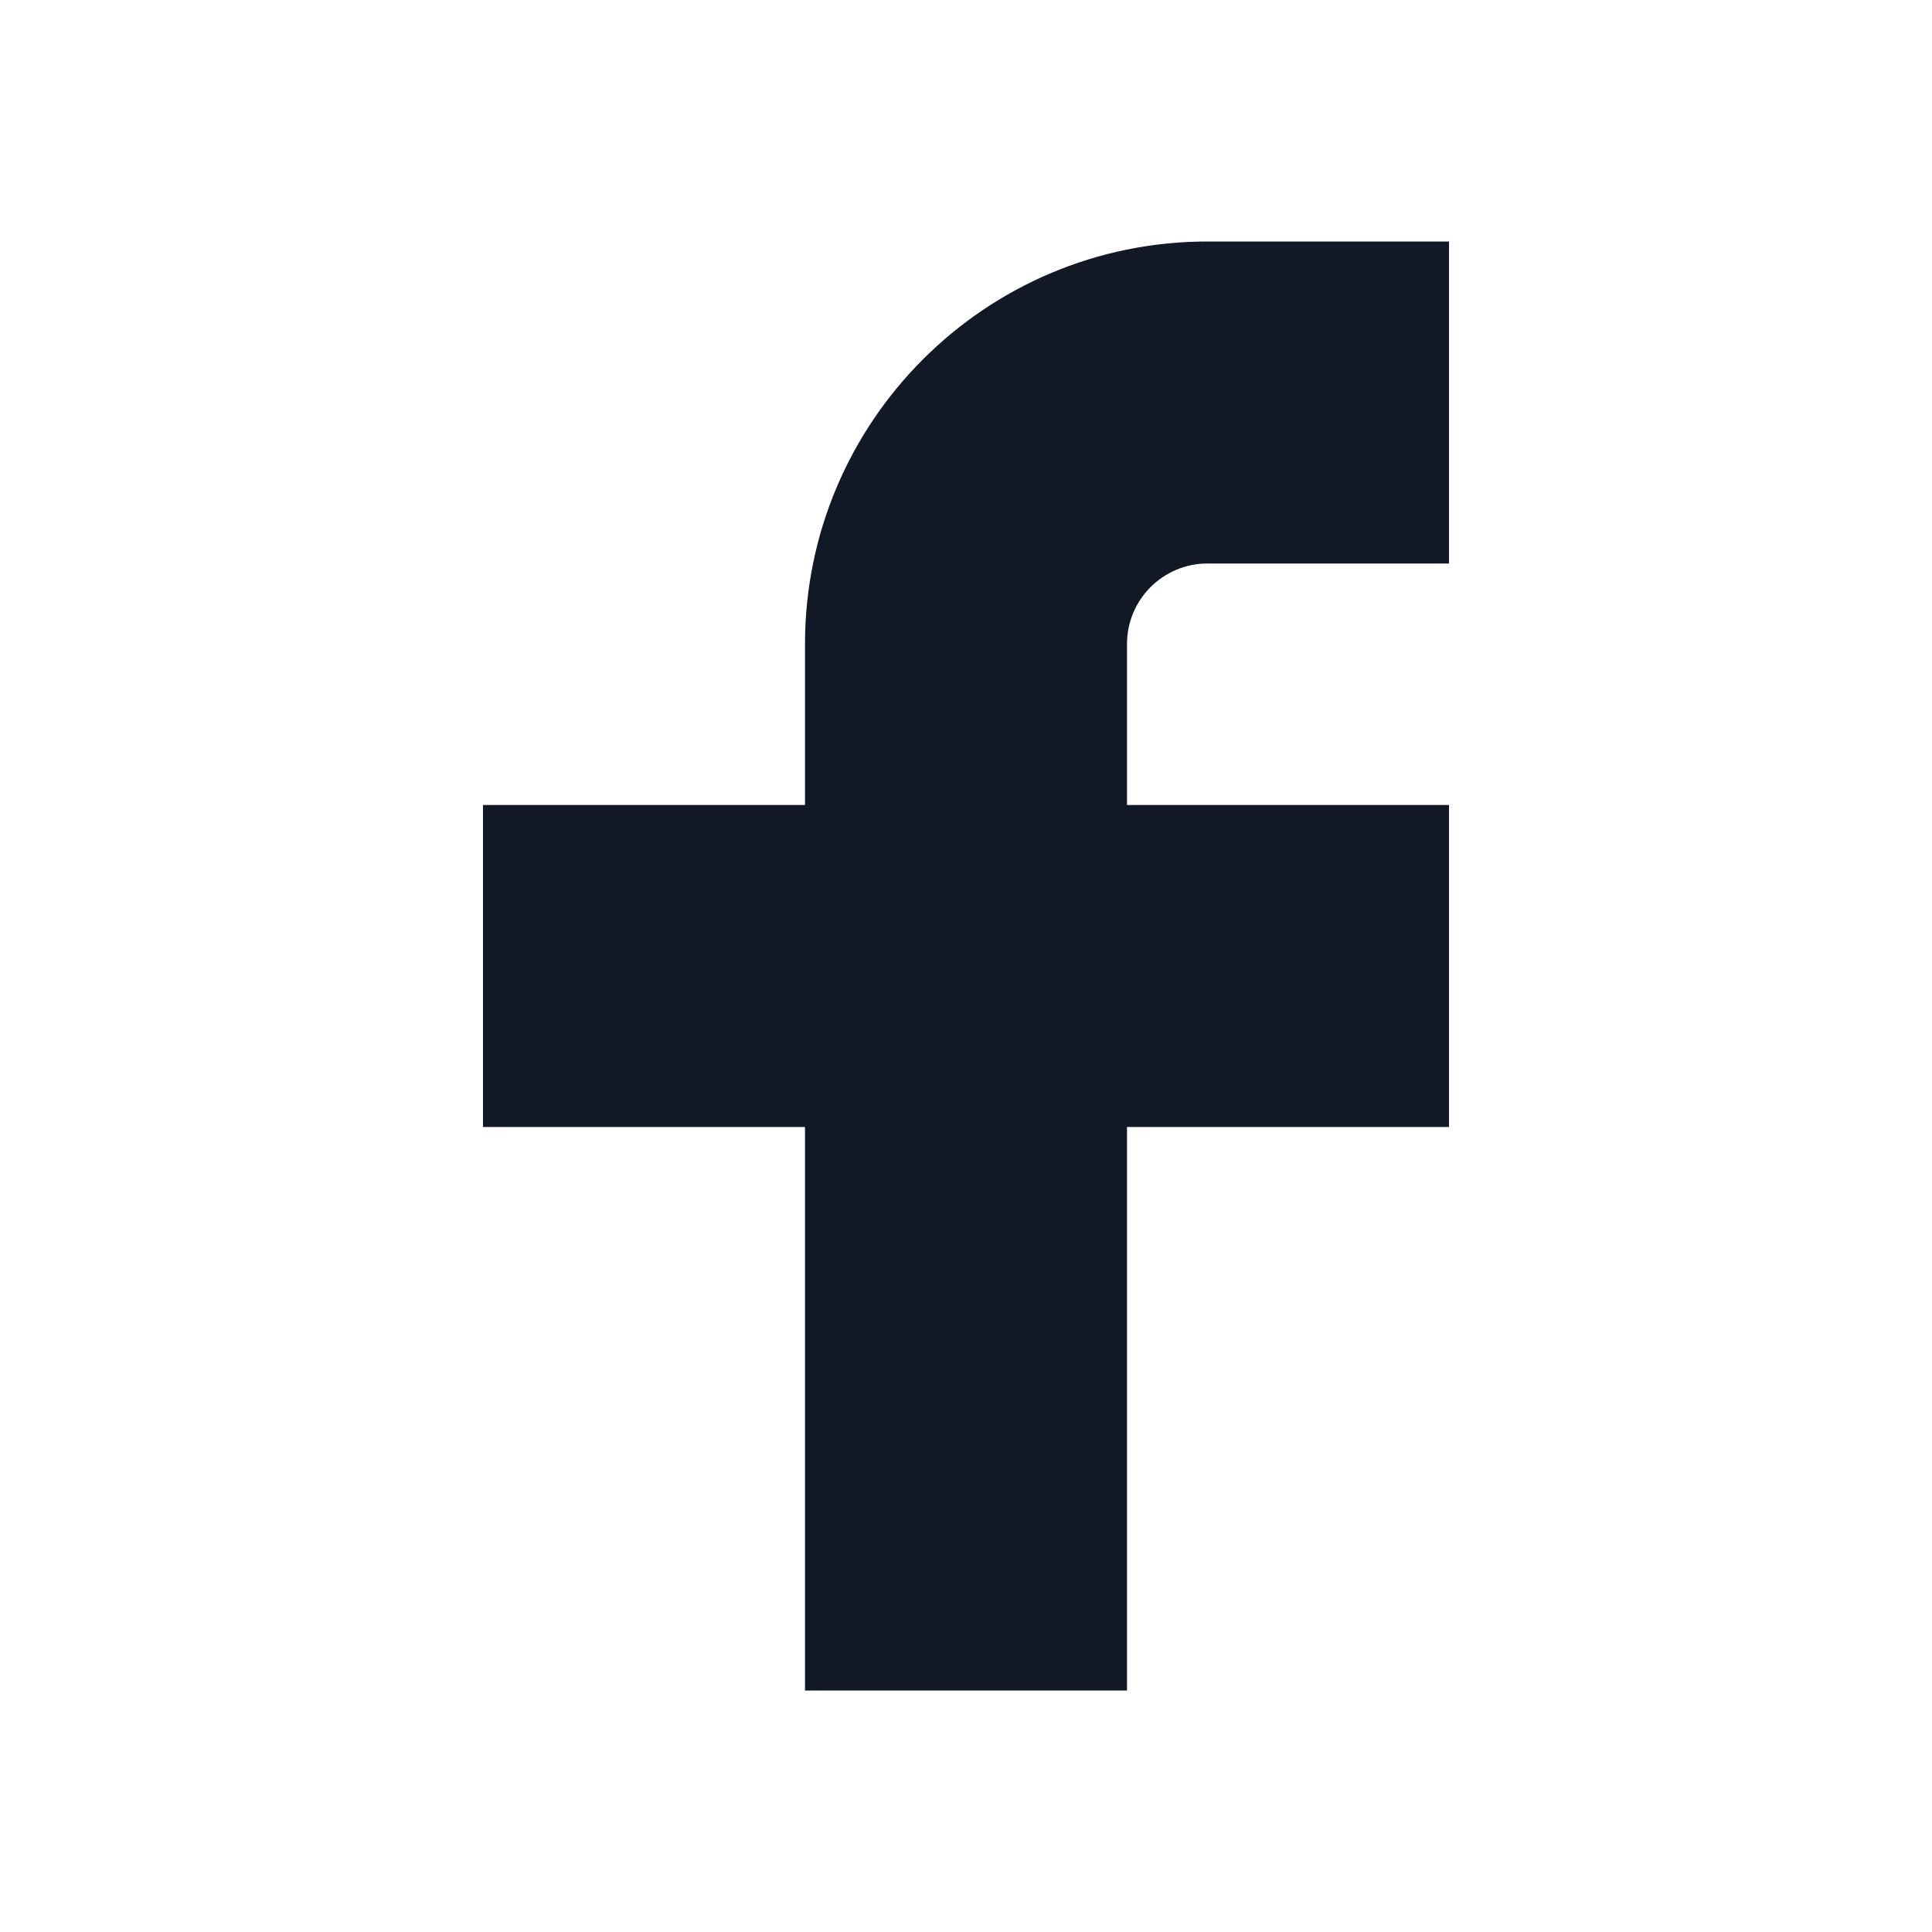 <svg width="24" height="24" viewBox="0 0 24 24" fill="none" xmlns="http://www.w3.org/2000/svg">
<path d="M18 3H15C12.239 3 10 5.239 10 8V10H6V14H10V21H14V14H18V10H14V8C14 7.448 14.448 7 15 7H18V3Z" fill="#111826"></path>
</svg>
